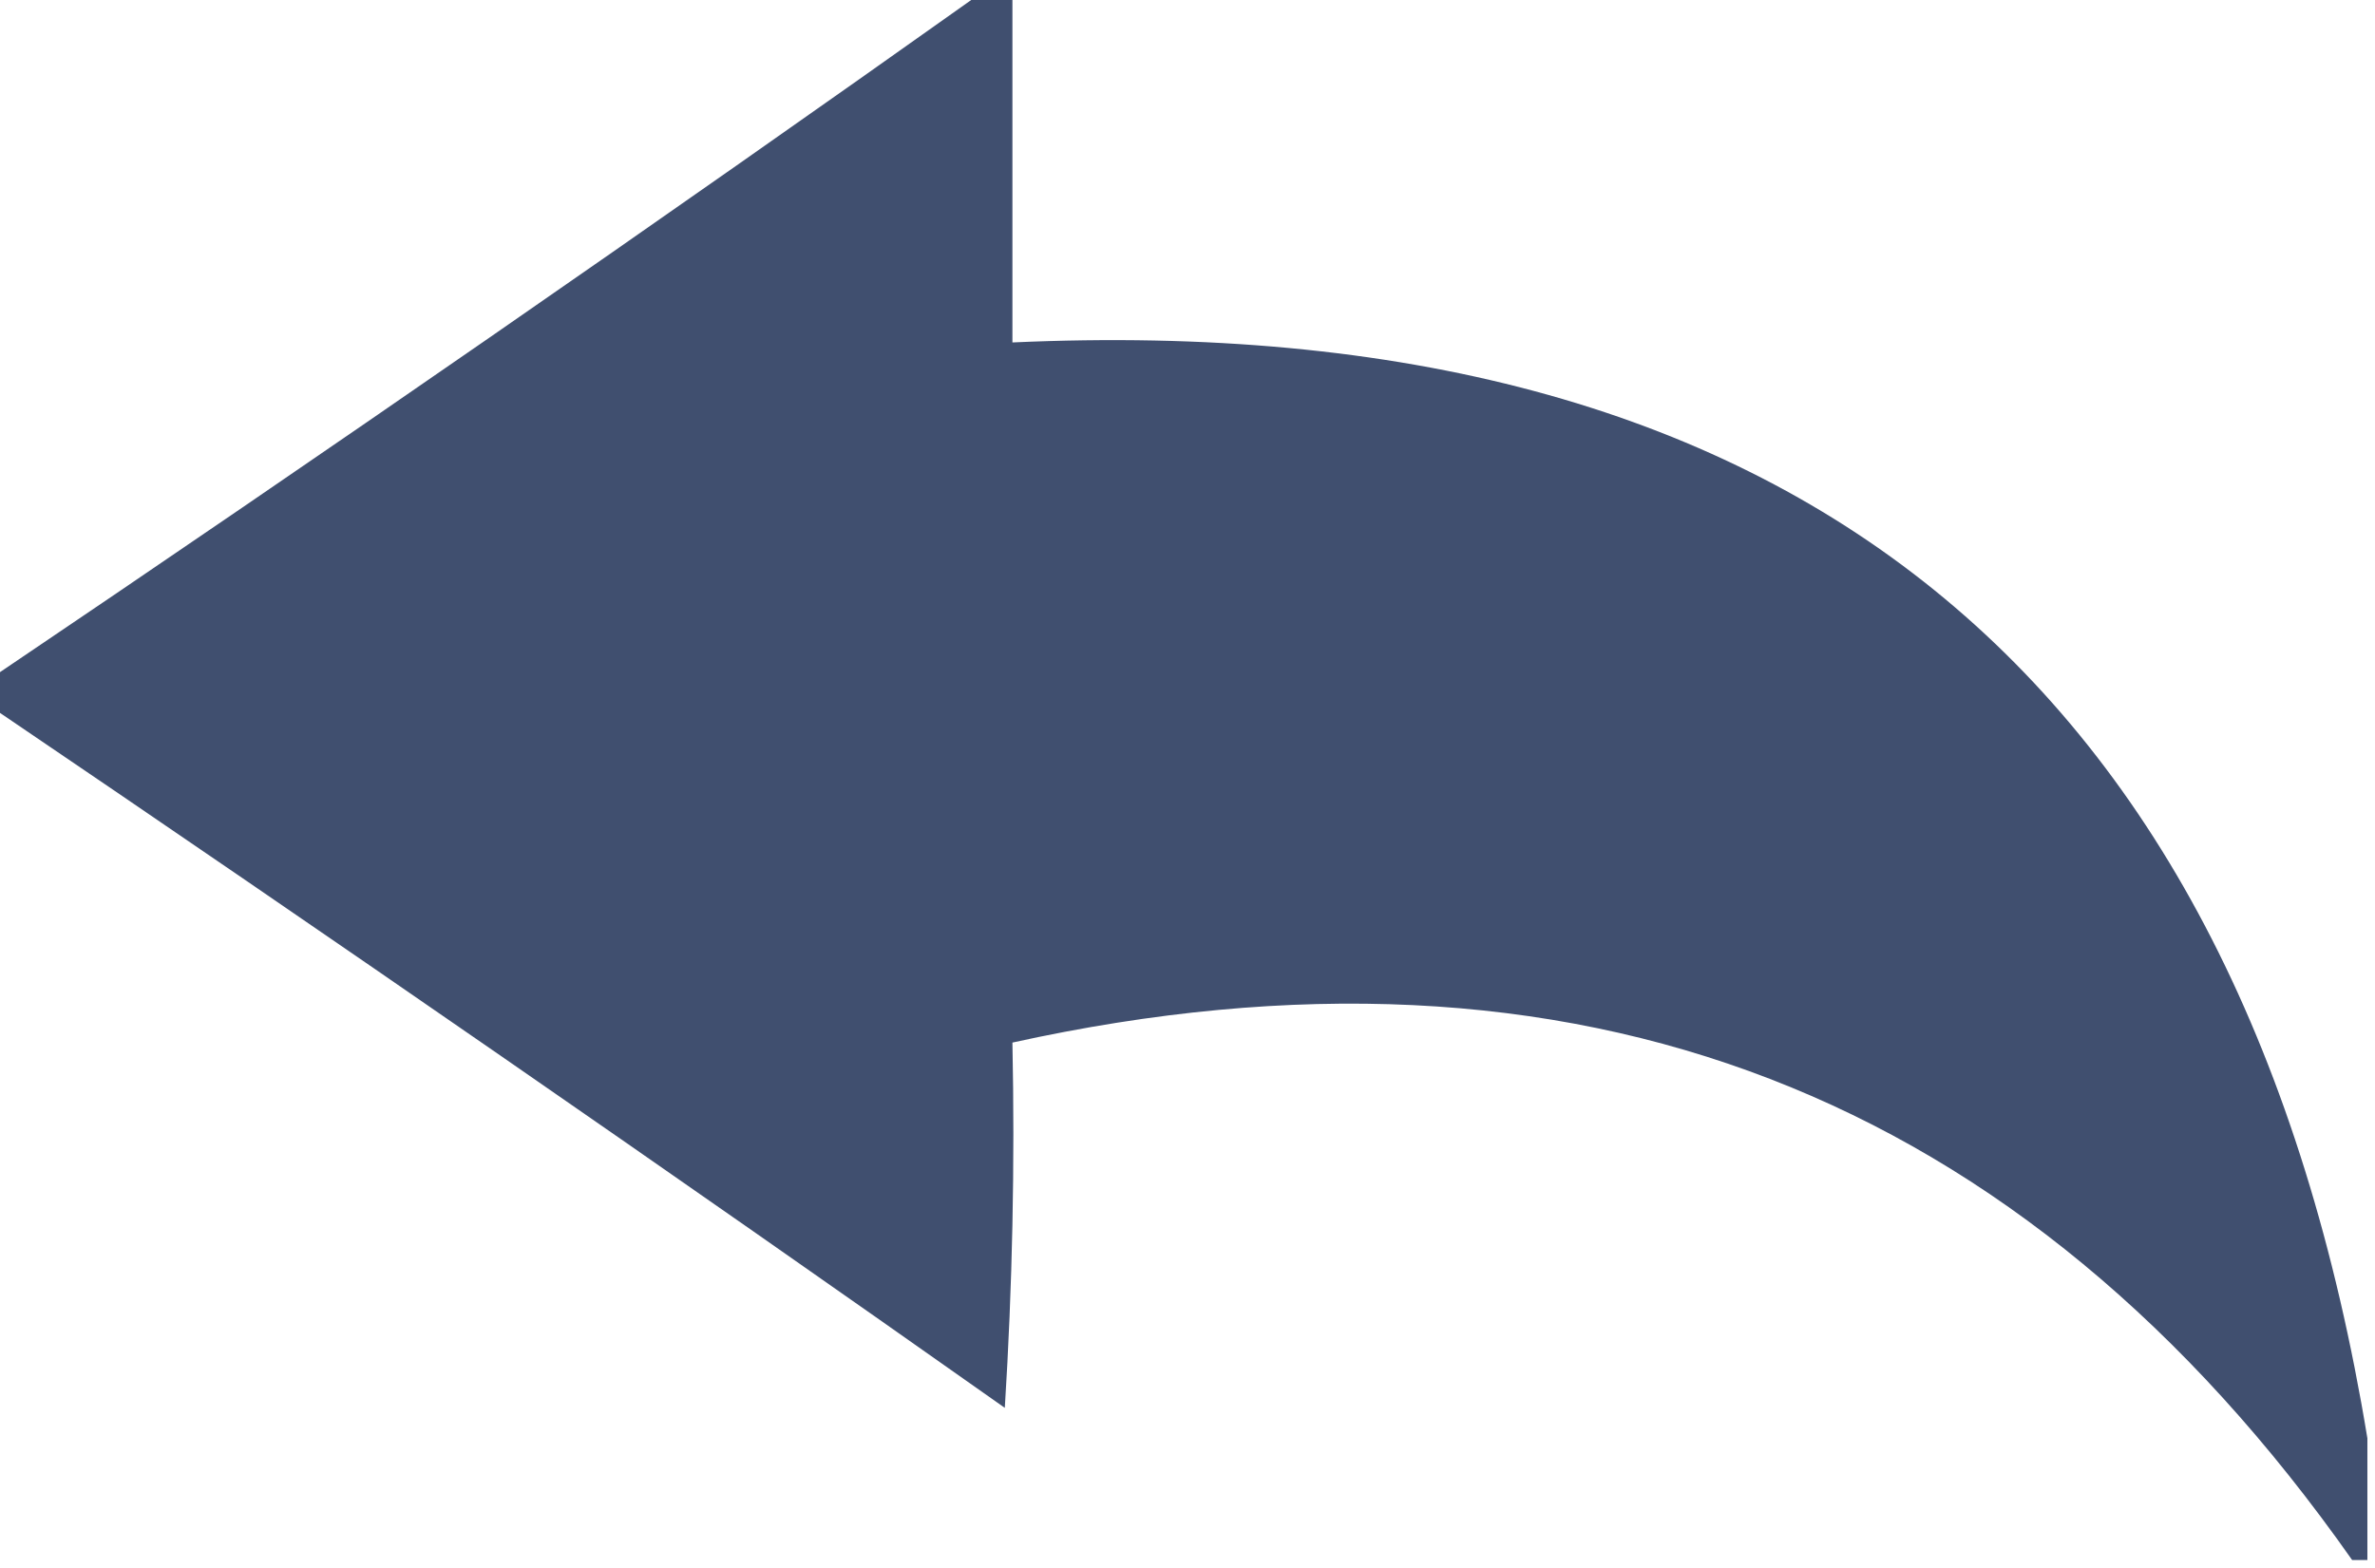 <?xml version="1.0" encoding="UTF-8"?>
<!DOCTYPE svg PUBLIC "-//W3C//DTD SVG 1.1//EN" "http://www.w3.org/Graphics/SVG/1.1/DTD/svg11.dtd">
<svg xmlns="http://www.w3.org/2000/svg" version="1.1" width="156px" height="103px" style="shape-rendering:geometricPrecision; text-rendering:geometricPrecision; image-rendering:optimizeQuality; fill-rule:evenodd; clip-rule:evenodd" xmlns:xlink="http://www.w3.org/1999/xlink">
<g><path style="opacity:0.971" fill="#3b4a6b" d="M 64.5,-0.5 C 65.167,-0.5 65.833,-0.5 66.5,-0.5C 66.5,7.167 66.5,14.833 66.5,22.5C 117.552,20.18 147.219,44.18 155.5,94.5C 155.5,97.167 155.5,99.833 155.5,102.5C 155.167,102.5 154.833,102.5 154.5,102.5C 132.84,71.682 103.507,60.348 66.5,68.5C 66.666,76.507 66.5,84.507 66,92.5C 43.953,76.946 21.786,61.613 -0.5,46.5C -0.5,45.833 -0.5,45.167 -0.5,44.5C 21.378,29.734 43.045,14.734 64.5,-0.5 Z"/></g>
</svg>
